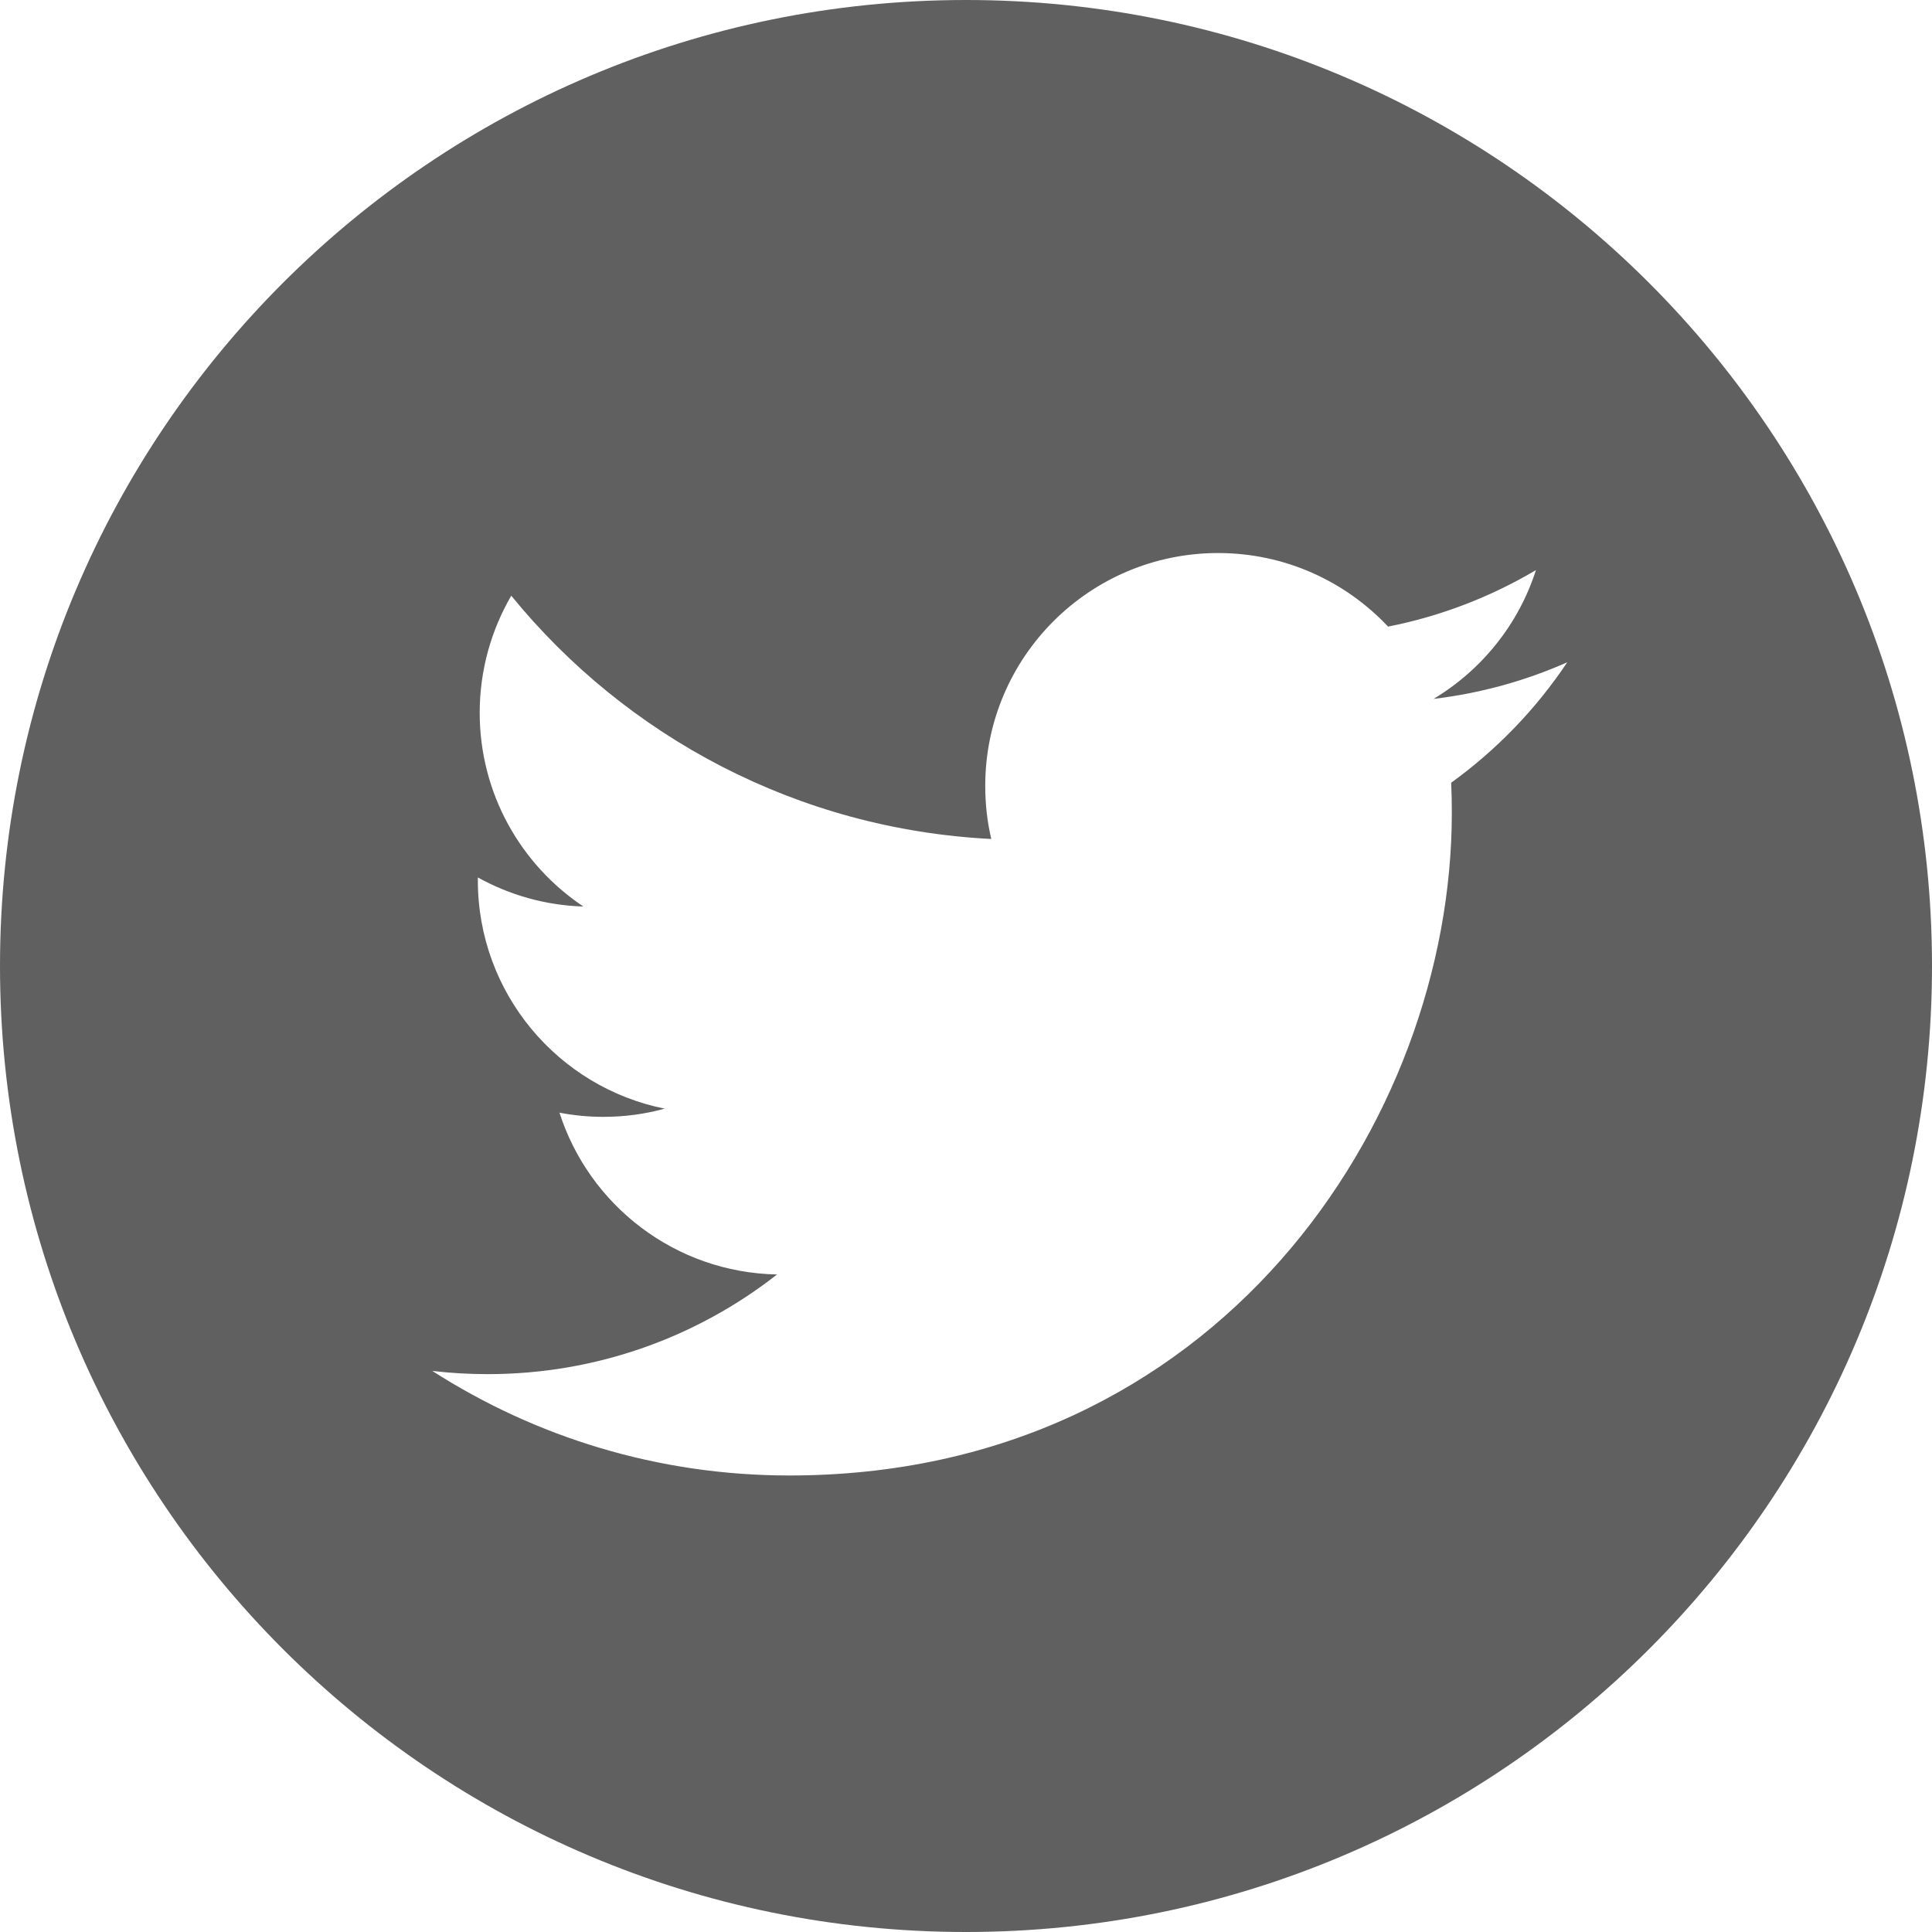 <svg width="24" height="24" viewBox="0 0 24 24" fill="none" xmlns="http://www.w3.org/2000/svg">
<g clip-path="url(#clip0_128_45995)">
<path d="M12 0C5.372 0 0 5.372 0 12C0 18.628 5.372 24 12 24C18.628 24 24 18.628 24 12C24 5.372 18.628 0 12 0ZM18.027 9.725C18.033 9.849 18.035 9.974 18.035 10.099C18.035 13.921 15.125 18.329 9.805 18.329C8.171 18.329 6.65 17.851 5.37 17.03C5.596 17.057 5.827 17.07 6.06 17.07C7.415 17.07 8.663 16.607 9.653 15.832C8.386 15.808 7.319 14.972 6.95 13.822C7.127 13.856 7.308 13.874 7.494 13.874C7.758 13.874 8.014 13.839 8.257 13.772C6.933 13.507 5.936 12.338 5.936 10.936C5.936 10.924 5.936 10.912 5.936 10.9C6.326 11.116 6.772 11.247 7.247 11.261C6.47 10.743 5.959 9.857 5.959 8.854C5.959 8.324 6.103 7.827 6.351 7.4C7.778 9.15 9.91 10.301 12.314 10.422C12.264 10.21 12.239 9.989 12.239 9.763C12.239 8.165 13.534 6.87 15.132 6.87C15.964 6.87 16.715 7.222 17.243 7.784C17.902 7.654 18.521 7.413 19.08 7.082C18.864 7.757 18.405 8.324 17.808 8.682C18.393 8.612 18.951 8.457 19.469 8.227C19.082 8.807 18.591 9.316 18.026 9.724L18.027 9.725Z" fill="#606060"/>
</g>
<defs>
<clipPath id="clip0_128_45995">
<rect width="24" height="24" fill="white"/>
</clipPath>
</defs>
</svg>
